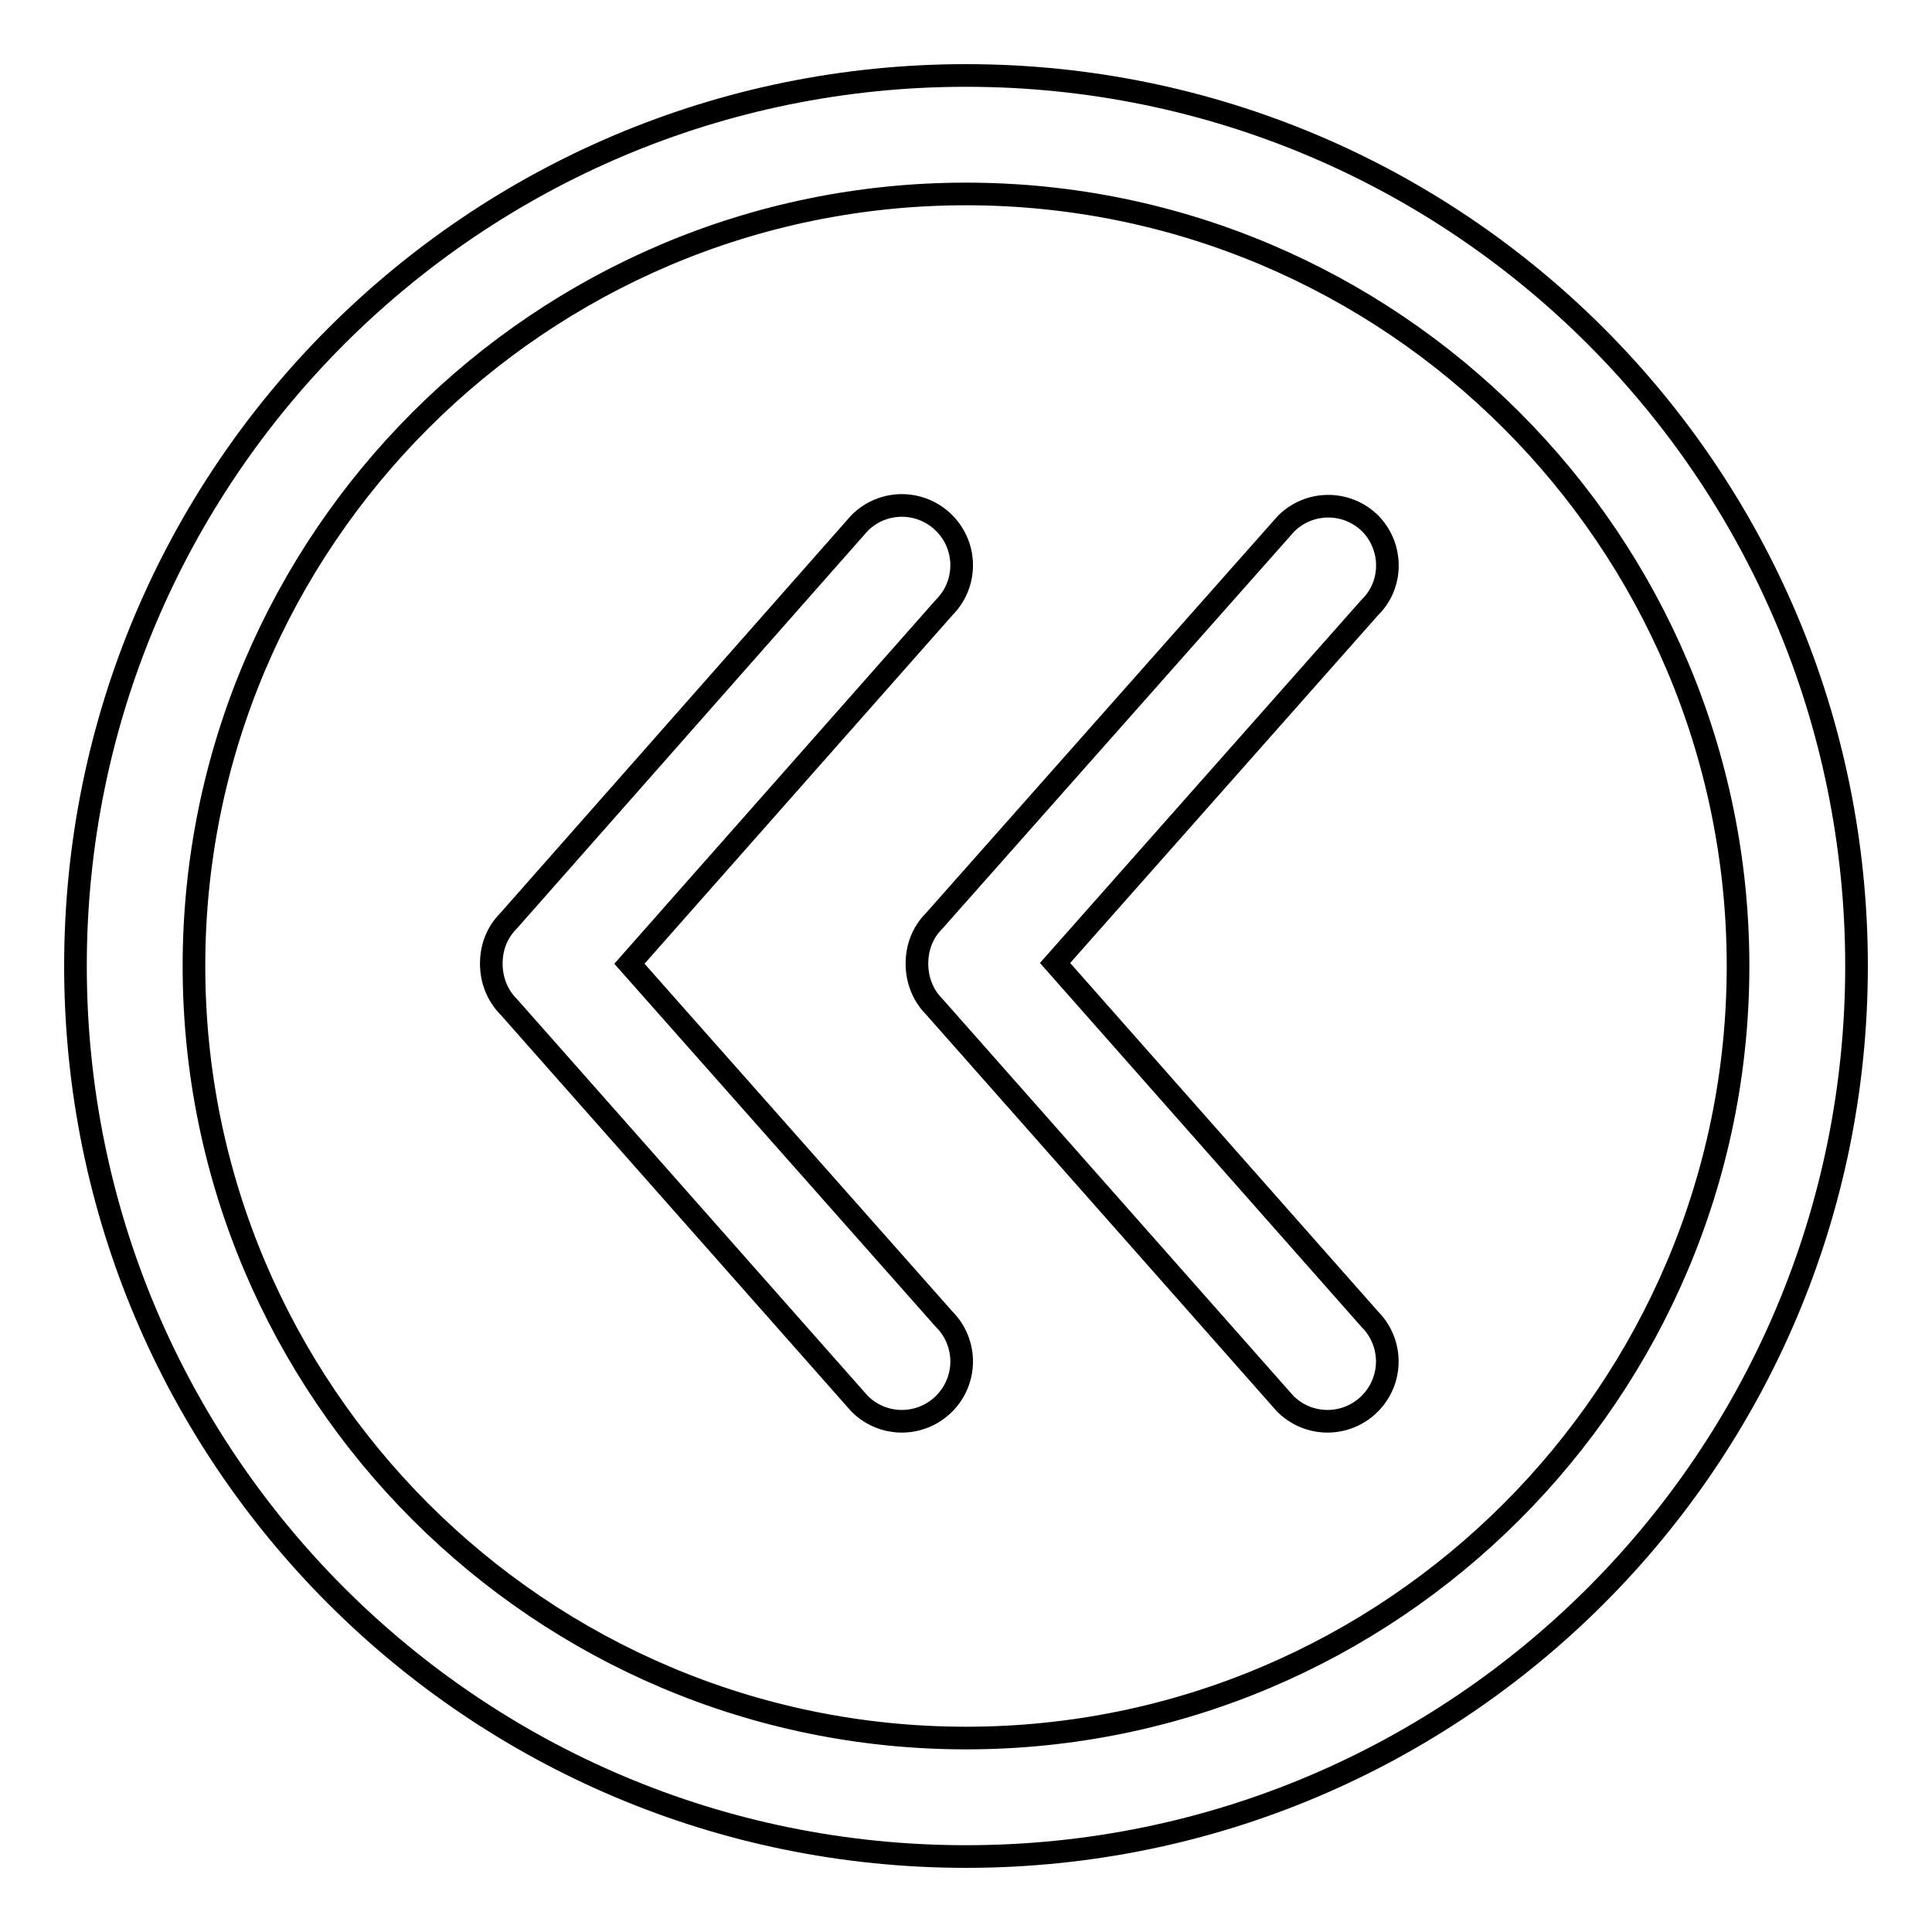 <?xml version="1.0" encoding="utf-8"?>
<!-- Svg Vector Icons : http://www.onlinewebfonts.com/icon -->
<!DOCTYPE svg PUBLIC "-//W3C//DTD SVG 1.1//EN" "http://www.w3.org/Graphics/SVG/1.1/DTD/svg11.dtd">
<svg version="1.1" xmlns="http://www.w3.org/2000/svg" xmlns:xlink="http://www.w3.org/1999/xlink" x="0px" y="0px" viewBox="0 0 256 256" enable-background="new 0 0 256 256" xml:space="preserve">
<g><g><g><g><g><g><path stroke-width="3" fill-opacity="0" stroke="#000000"  d="M128,10C62.8,10,10,62.8,10,128c0,65.2,52.8,118,118,118c65.2,0,118-52.8,118-118C246,62.8,193.2,10,128,10z M128,230.3c-56.4,0-102.3-45.9-102.3-102.3C25.7,71.6,71.6,25.7,128,25.7c56.4,0,102.3,45.9,102.3,102.3C230.3,184.4,184.4,230.3,128,230.3z"/><path stroke-width="3" fill-opacity="0" stroke="#000000"  d="M83.4,127.7l41.7-47.2c3.1-3.1,3.1-8.1,0-11.2c-3.1-3.1-8.1-3.1-11.2,0L67.4,122c-1.6,1.6-2.3,3.6-2.3,5.7c0,2,0.7,4.1,2.3,5.7l46.5,52.6c3.1,3.1,8.1,3.1,11.2,0s3.1-8.1,0-11.2L83.4,127.7z"/><path stroke-width="3" fill-opacity="0" stroke="#000000"  d="M181.6,69.4c-3.1-3.1-8.1-3.1-11.2,0L123.8,122c-1.6,1.6-2.3,3.6-2.3,5.7c0,2,0.7,4.1,2.3,5.7l46.5,52.6c3.1,3.1,8.1,3.1,11.2,0c3.1-3.1,3.1-8.1,0-11.2l-41.7-47.2l41.7-47.1C184.6,77.5,184.6,72.5,181.6,69.4z"/></g></g></g></g><g></g><g></g><g></g><g></g><g></g><g></g><g></g><g></g><g></g><g></g><g></g><g></g><g></g><g></g><g></g></g></g>
</svg>